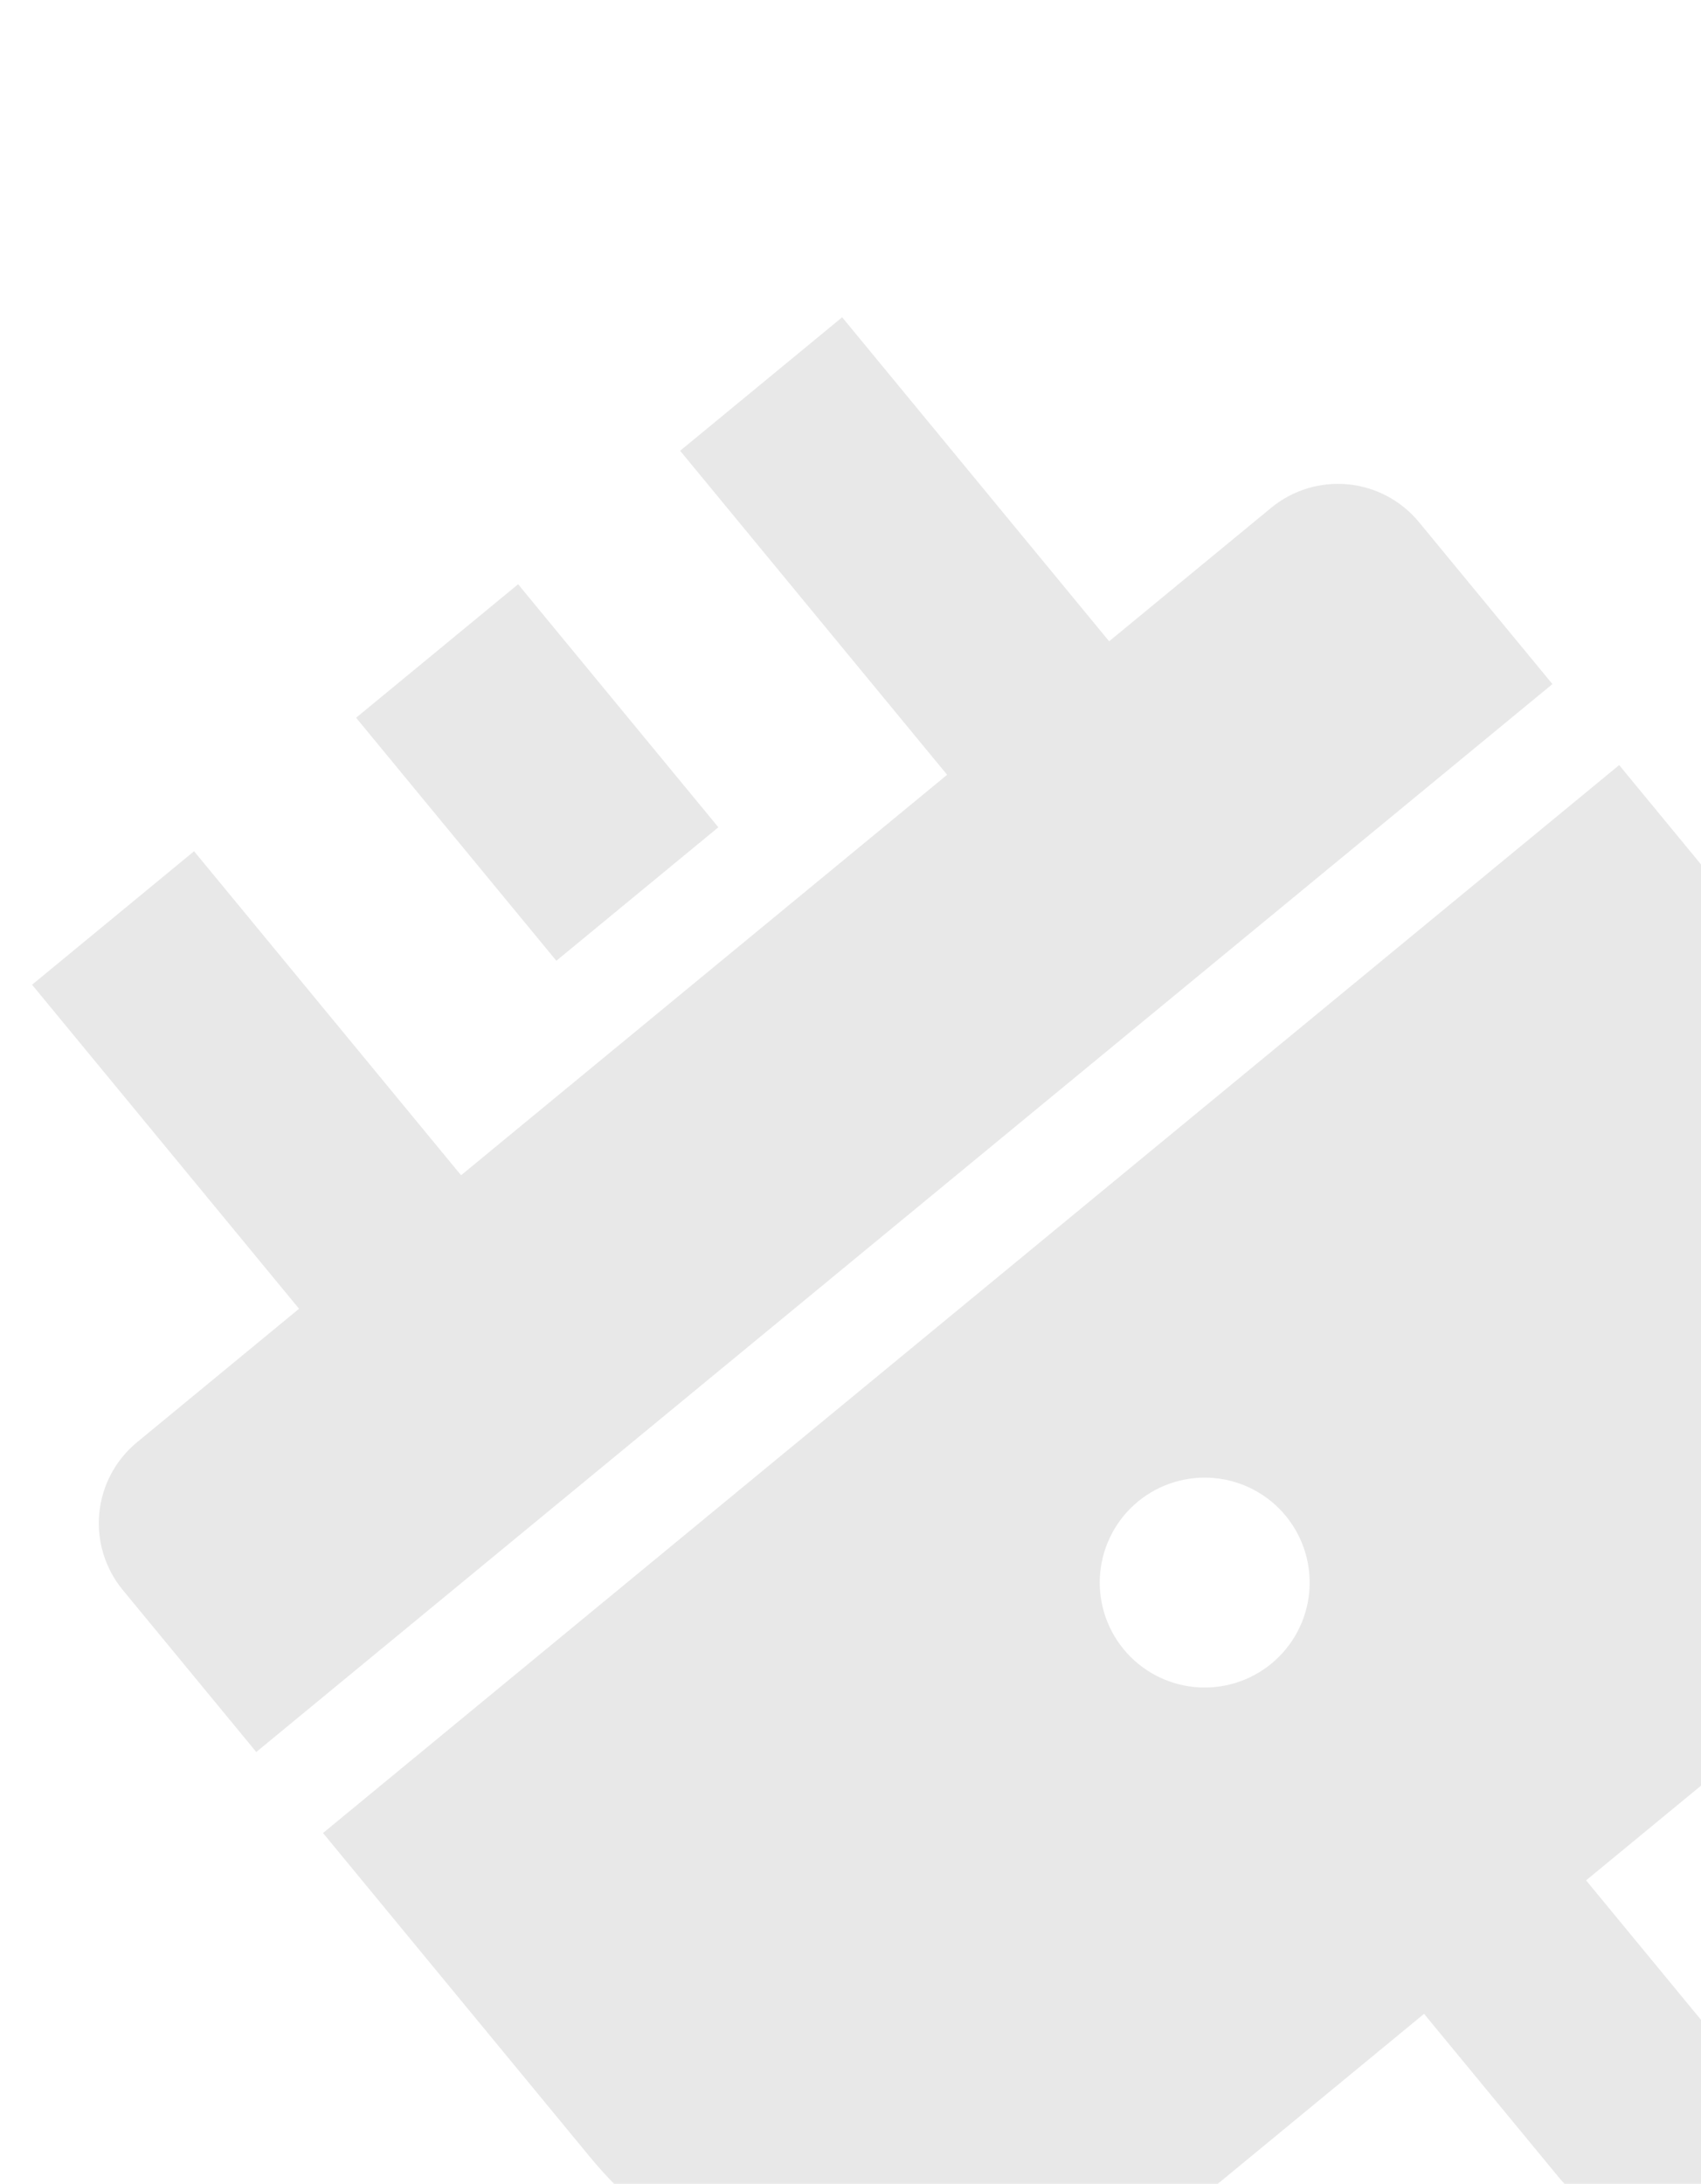 <svg width="229" height="294" viewBox="0 0 229 294" fill="none" xmlns="http://www.w3.org/2000/svg">
<g clip-path="url(#clip0_1706_21016)">
<g clip-path="url(#clip1_1706_21016)">
<path d="M213.529 253.156L231.501 274.968L296.938 221.052L314.91 242.864L249.473 296.78C243.689 301.547 236.247 303.82 228.786 303.1C221.325 302.38 214.456 298.725 209.689 292.94L191.717 271.128L158.999 298.087C147.429 307.62 132.546 312.166 117.624 310.726C102.702 309.286 88.963 301.977 79.43 290.407L43.486 246.783L217.983 103.005L253.927 146.63C263.46 158.199 268.007 173.082 266.566 188.004C265.126 202.926 257.817 216.665 246.247 226.198L213.529 253.156ZM149.32 86.339L171.133 68.367C174.025 65.984 177.746 64.847 181.476 65.207C185.207 65.567 188.641 67.395 191.025 70.287L208.997 92.099L34.5 235.876L16.528 214.064C14.145 211.172 13.008 207.451 13.368 203.721C13.728 199.99 15.556 196.556 18.448 194.172L40.26 176.2L4.316 132.576L26.128 114.604L62.072 158.228L127.508 104.312L91.564 60.687L113.376 42.715L149.32 86.339ZM171.172 223.971C174.064 221.588 175.892 218.153 176.252 214.423C176.612 210.692 175.475 206.971 173.092 204.079C170.709 201.187 167.274 199.359 163.543 198.999C159.813 198.639 156.092 199.776 153.2 202.159C150.307 204.542 148.48 207.977 148.12 211.707C147.76 215.438 148.896 219.159 151.28 222.051C153.663 224.944 157.098 226.771 160.828 227.131C164.559 227.491 168.279 226.354 171.172 223.971ZM47.94 96.632L69.752 78.659L96.71 111.378L74.898 129.35L47.94 96.632Z" fill="#E8E8E8"/>
</g>
</g>
<defs>
<clipPath id="clip0_1706_21016">
<rect width="229" height="294" fill="white"/>
</clipPath>
<clipPath id="clip1_1706_21016">
<rect width="339.149" height="339.149" fill="white" transform="translate(-90 173.666) rotate(-39.487)"/>
</clipPath>
</defs>
</svg>
